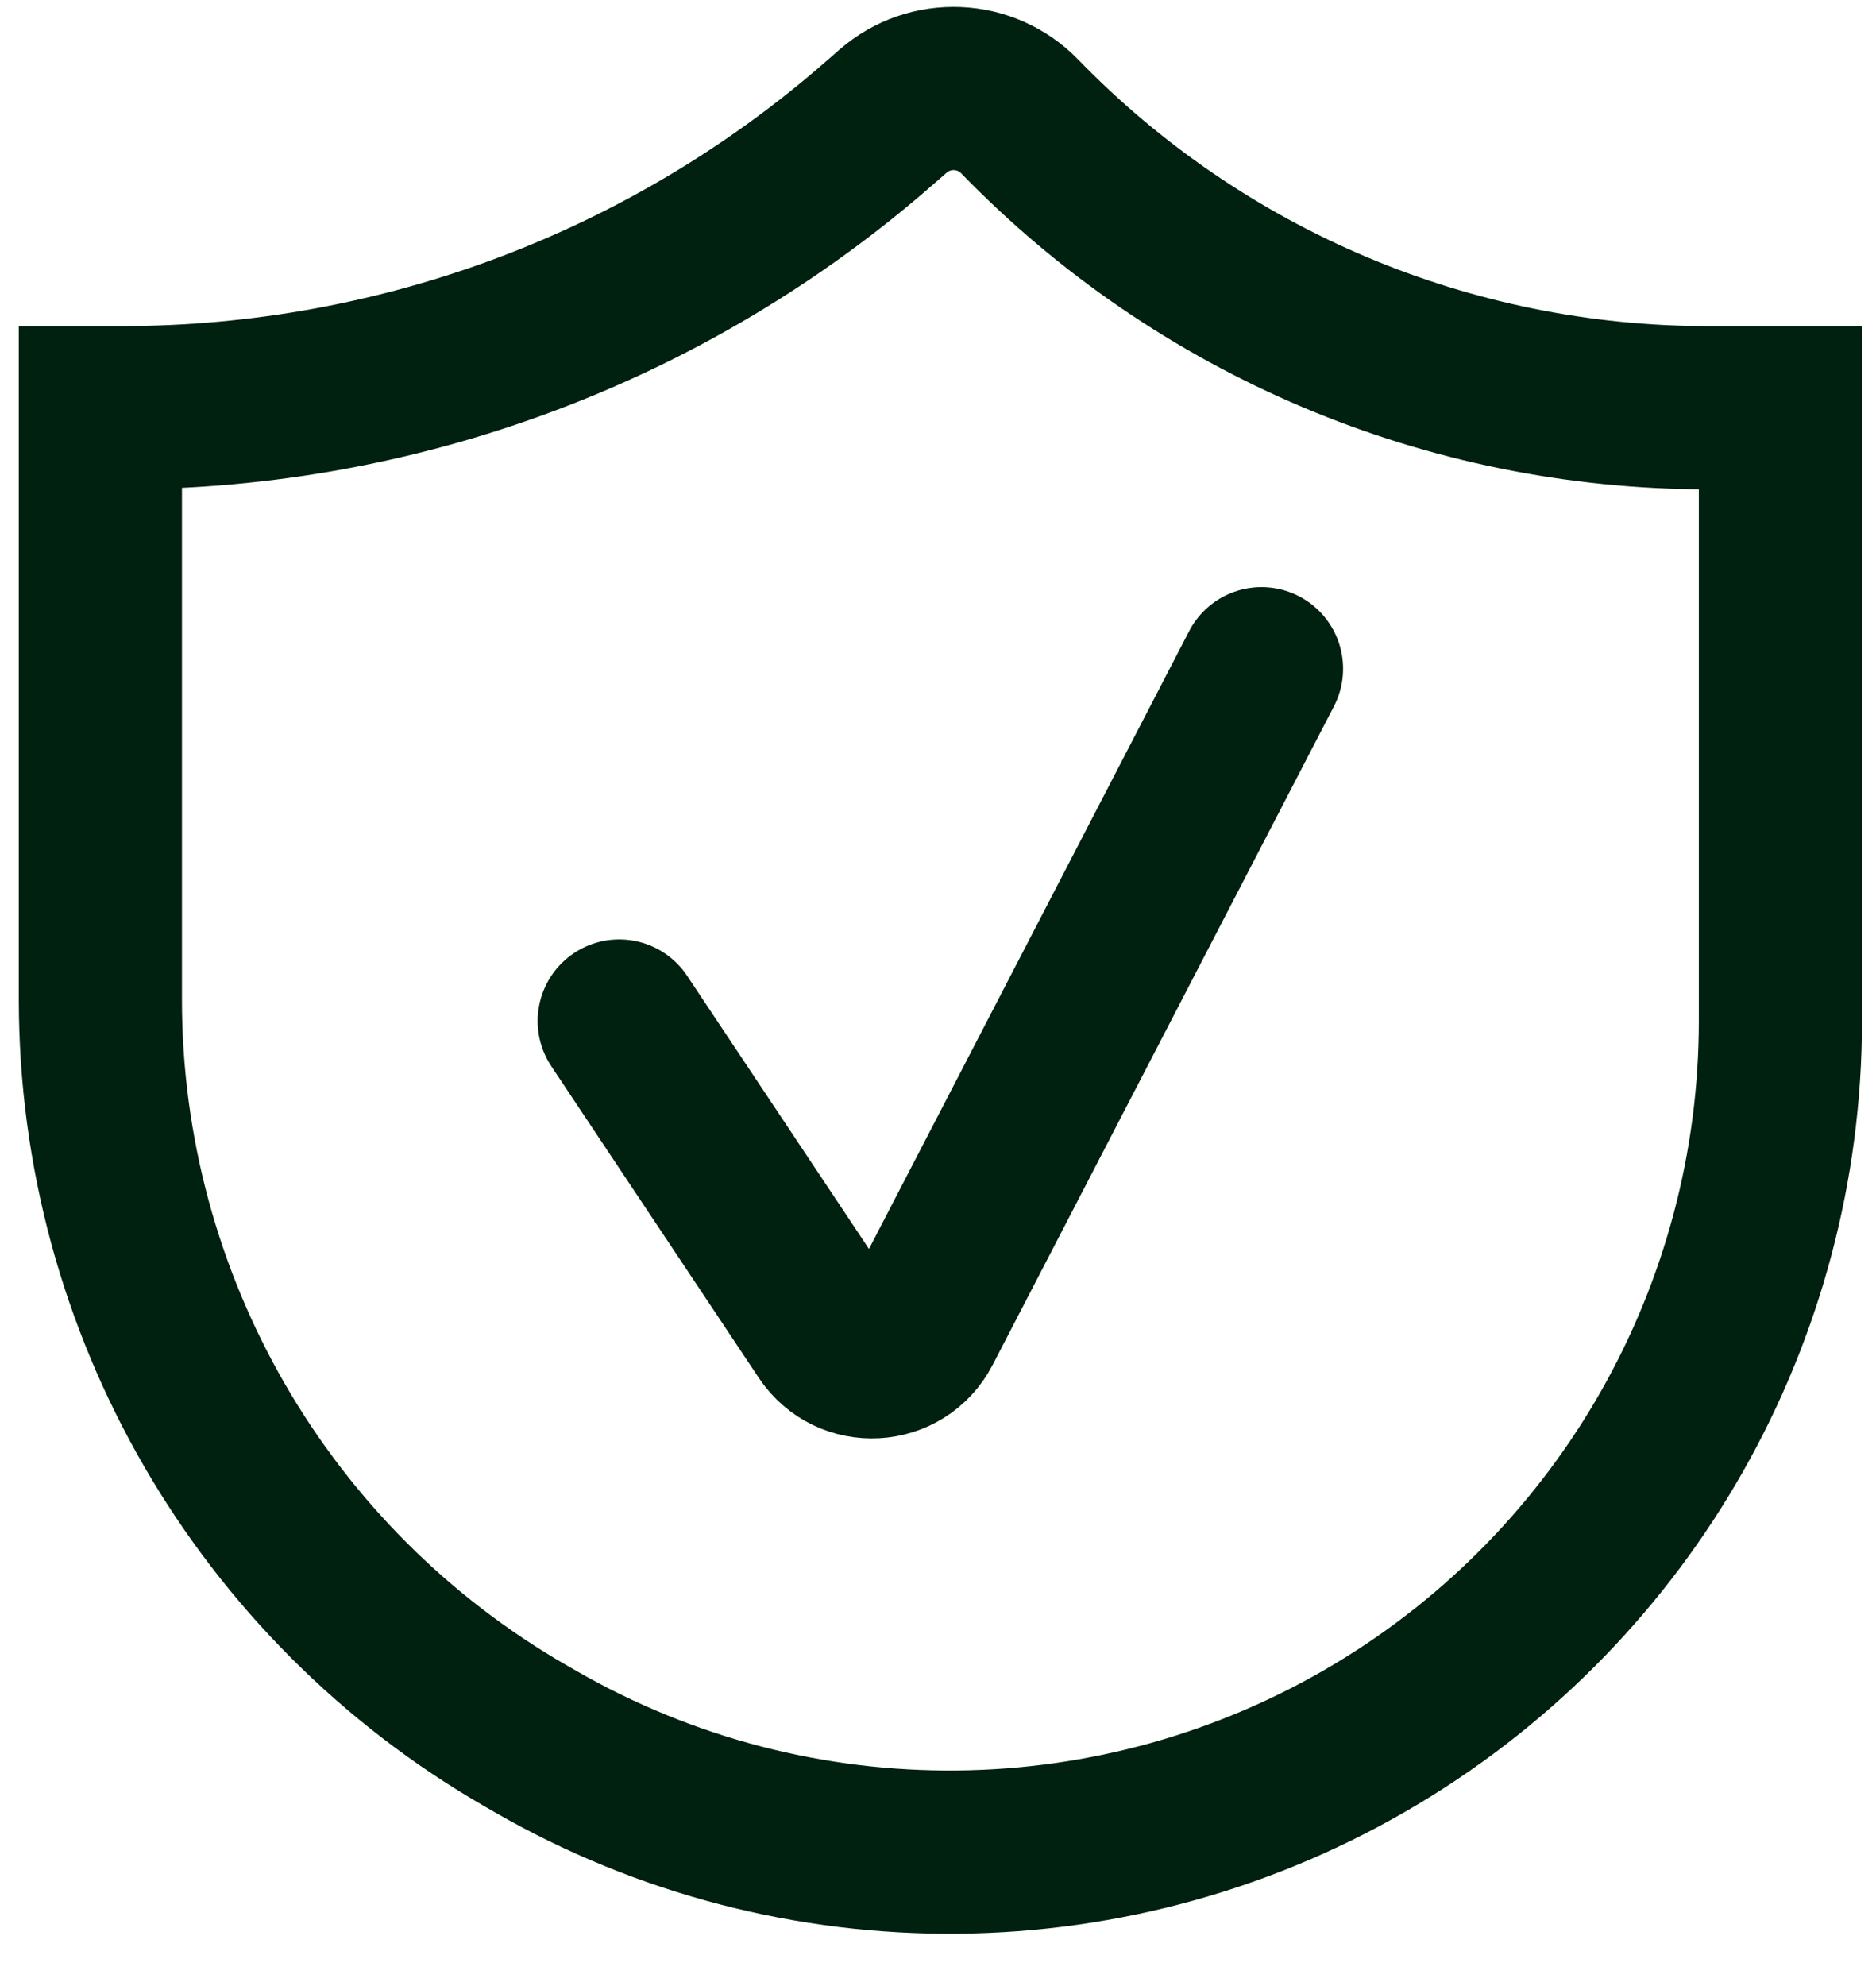 <svg width="69" height="73" viewBox="0 0 69 73" fill="none" xmlns="http://www.w3.org/2000/svg">
<path d="M22.775 37.531L30.404 48.983C31.249 50.251 33.143 50.147 33.844 48.795L46.399 24.582" stroke="#002010" stroke-width="6" stroke-linecap="round"/>
<path d="M4.475 14.987H3.692V36.749C3.692 47.928 9.668 58.254 19.36 63.823L19.701 64.019C29.309 69.54 41.153 69.427 50.654 63.723C59.855 58.199 65.484 48.255 65.484 37.523V14.987H62.809C53.274 14.987 44.146 11.125 37.506 4.282C36.249 2.987 34.199 2.903 32.841 4.091L32.353 4.517C24.634 11.267 14.729 14.987 4.475 14.987Z" stroke="#002010" stroke-width="6" stroke-linecap="round"/>
</svg>
